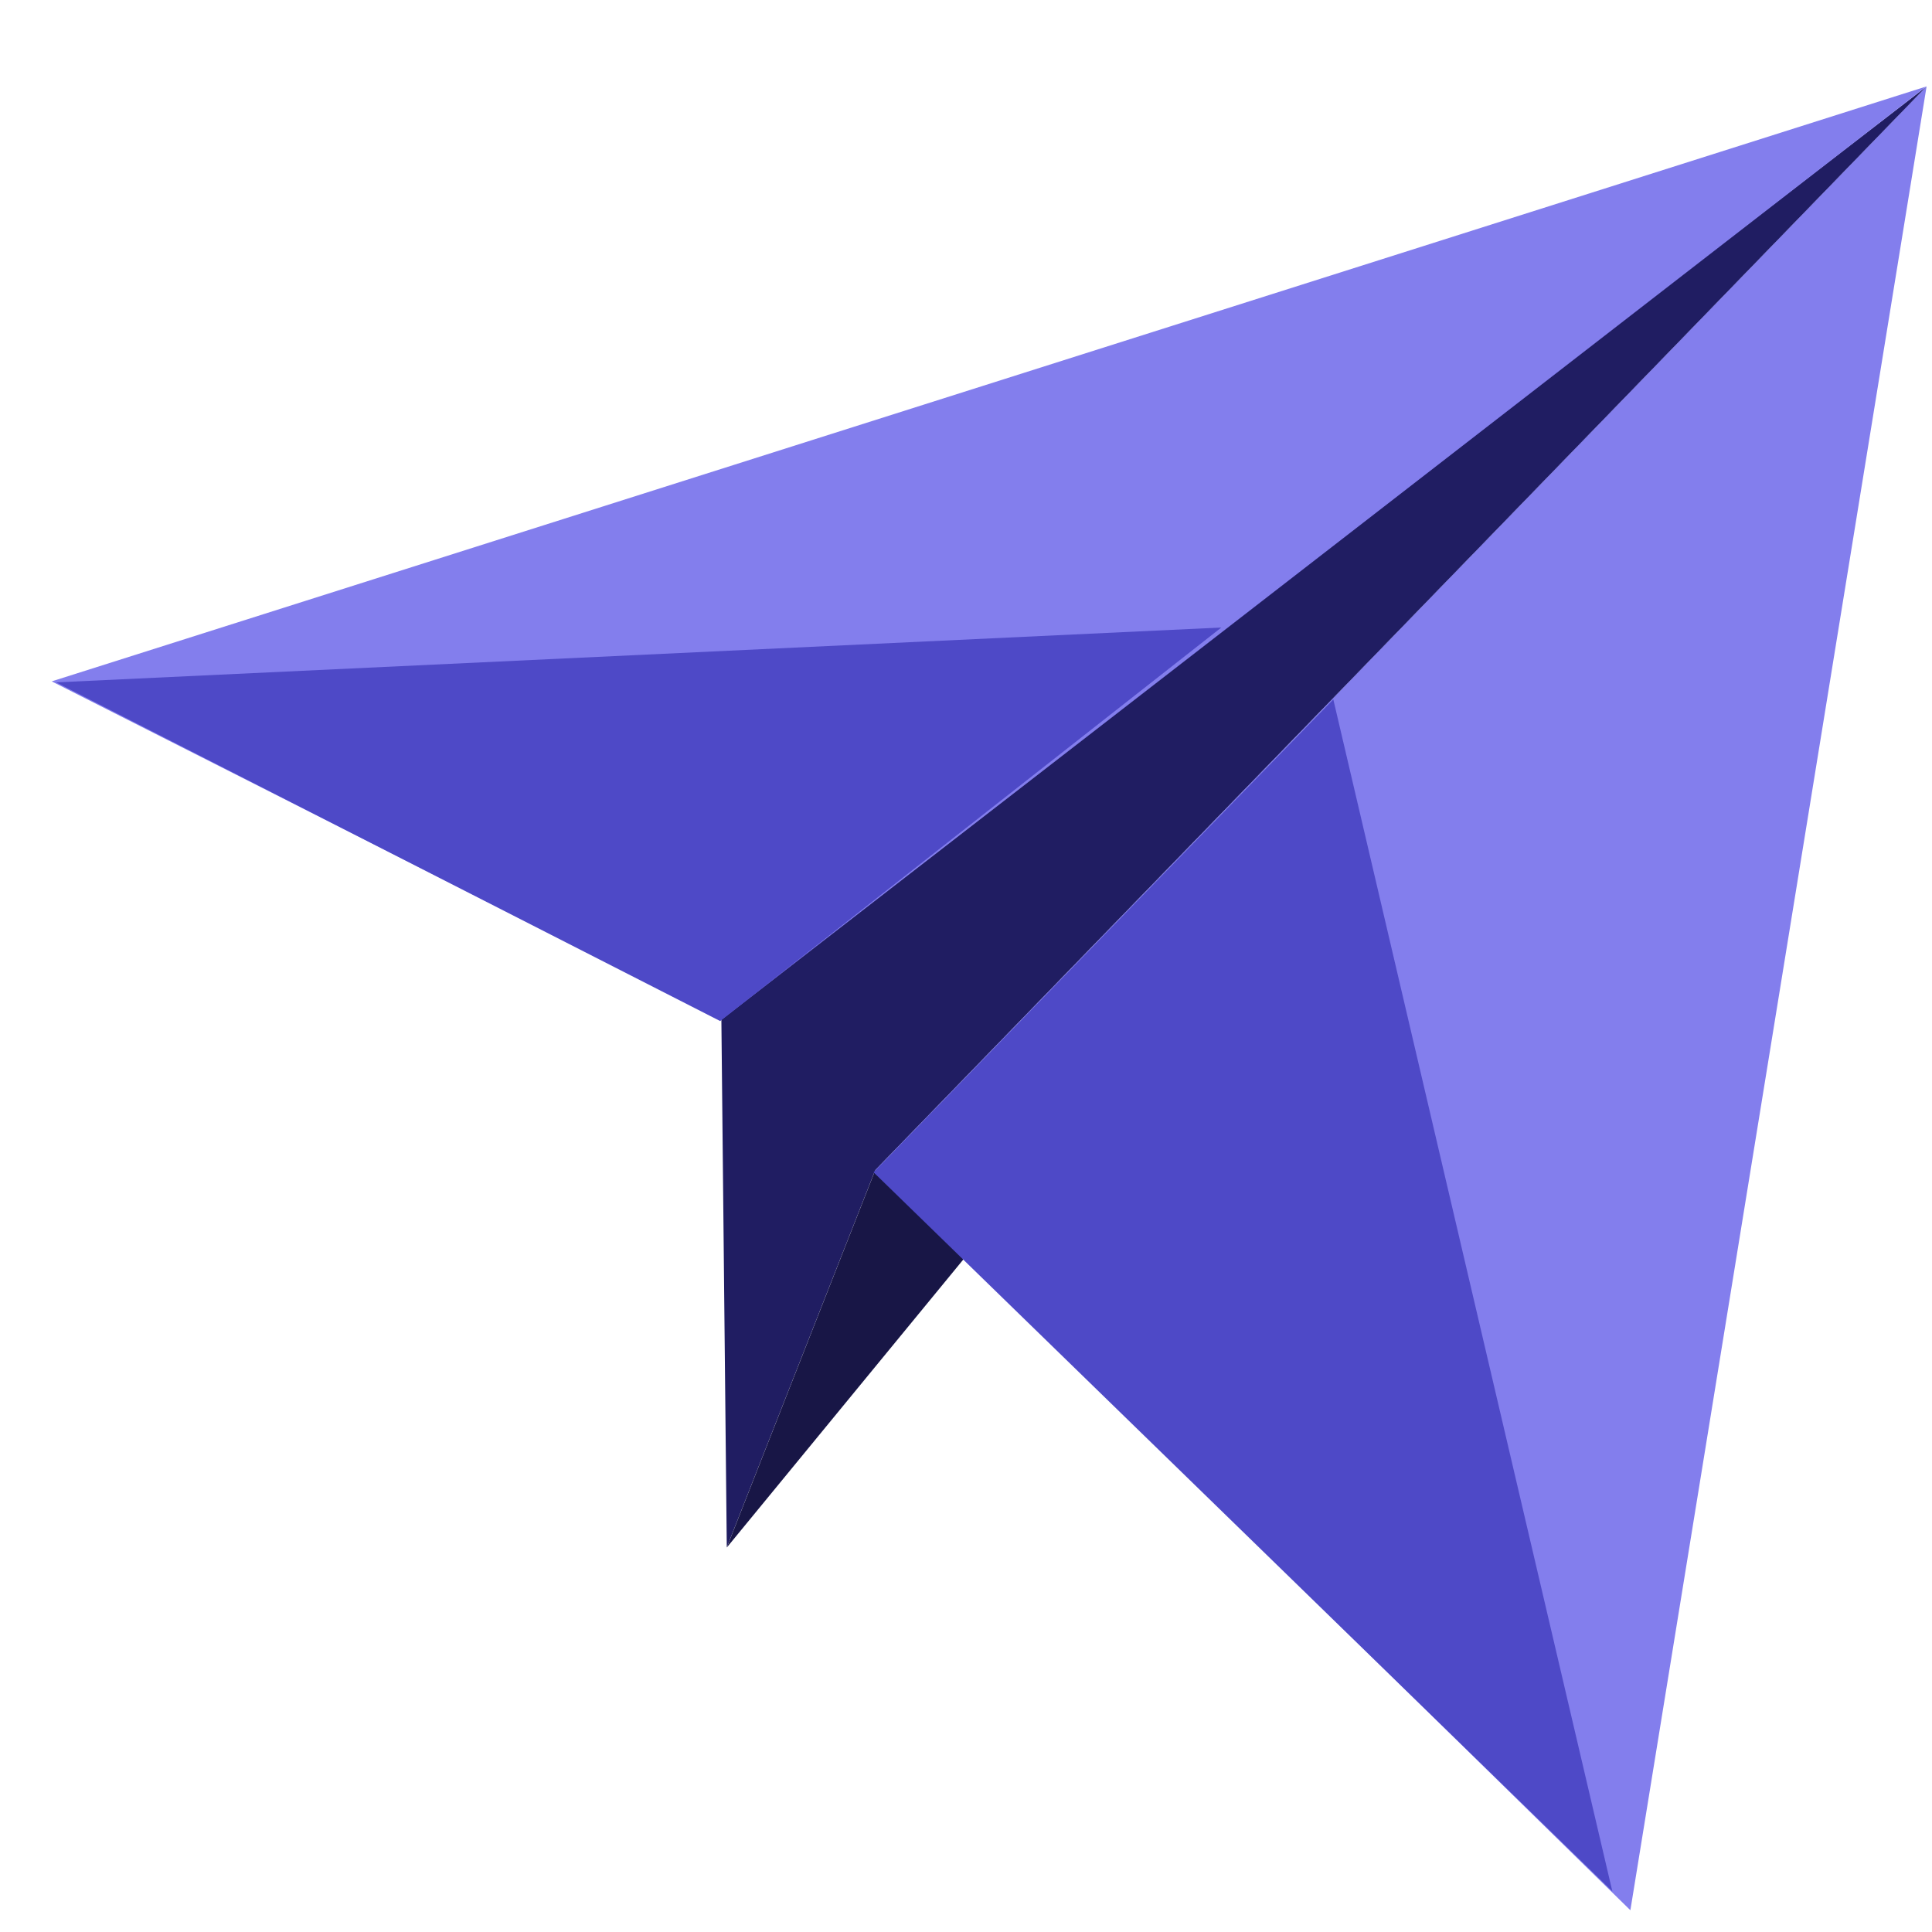 <?xml version="1.0" encoding="UTF-8"?> <svg xmlns="http://www.w3.org/2000/svg" width="50" height="50" viewBox="0 0 50 50" fill="none"><path d="M22.649 30.287L18.809 40.048L18.668 26.263L49.86 2.238L22.649 30.287Z" fill="#201D62"></path><path d="M18.81 40.049L49.86 2.238L22.65 30.288L18.81 40.049Z" fill="#181646"></path><path d="M49.859 2.236L1.338 17.634L18.661 26.399L49.859 2.236Z" fill="#837EED"></path><path d="M42.194 49.437L49.86 2.236L22.649 30.286L42.194 49.437Z" fill="#837EED"></path><path d="M41.727 48.947L34.506 18.101L22.608 30.339L41.727 48.947Z" fill="#4E49C7"></path><path d="M1.453 17.66L31.608 16.24L18.638 26.425L1.453 17.66Z" fill="#4E49C7"></path></svg> 